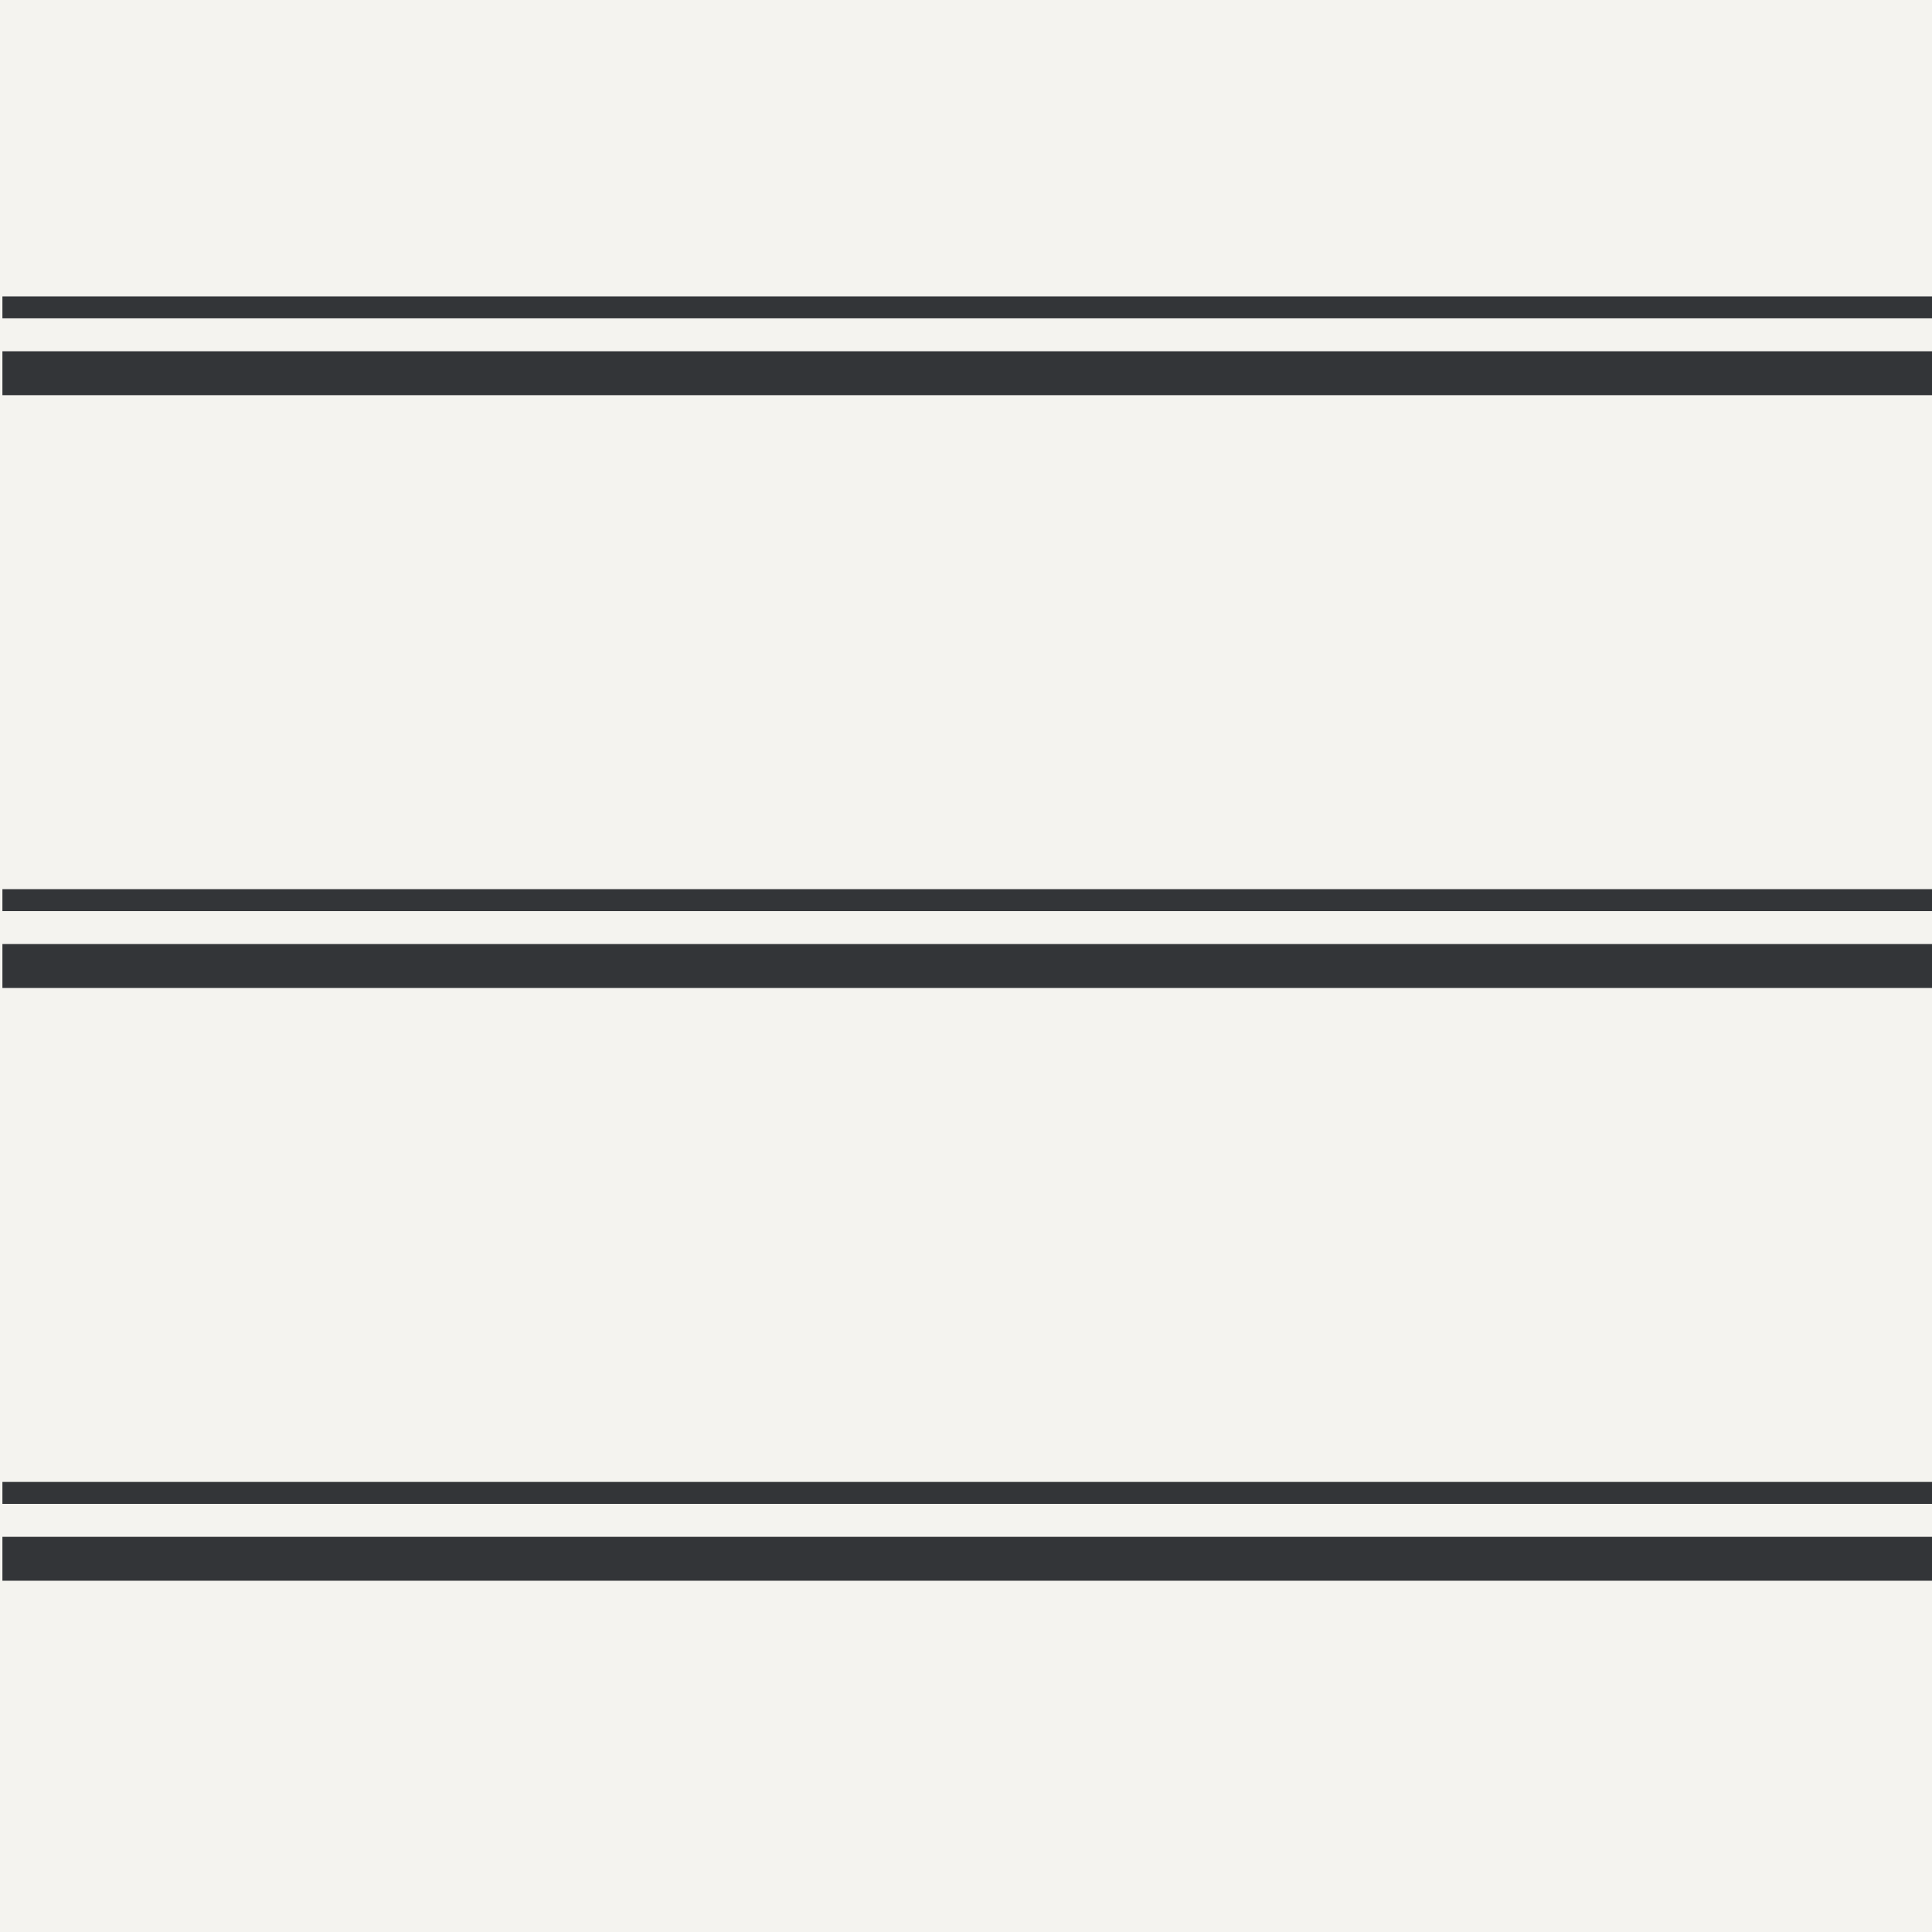 <svg width="88" height="88" viewBox="0 0 88 88" fill="none" xmlns="http://www.w3.org/2000/svg">
<rect x="0" y="0" width="88" height="88" fill="#808080" stroke="none"/>
<g clip-path="url(#clip0_17059_142898)">
<rect width="88" height="88" fill="#F4F3EF"/>
<path d="M88.5 41H0.11" stroke="#333538" stroke-miterlimit="10"/>
<path d="M88.5 14H0.11" stroke="#333538" stroke-miterlimit="10"/>
<path d="M88.5 44H0.11" stroke="#333538" stroke-width="2" stroke-miterlimit="10"/>
<path d="M88.5 17H0.11" stroke="#333538" stroke-width="2" stroke-miterlimit="10"/>
<path d="M88.5 68H0.11" stroke="#333538" stroke-miterlimit="10"/>
<path d="M88.5 71H0.11" stroke="#333538" stroke-width="2" stroke-miterlimit="10"/>
</g>
<defs>
<clipPath id="clip0_17059_142898">
<rect width="88" height="88" fill="white"/>
</clipPath>
</defs>
</svg>
